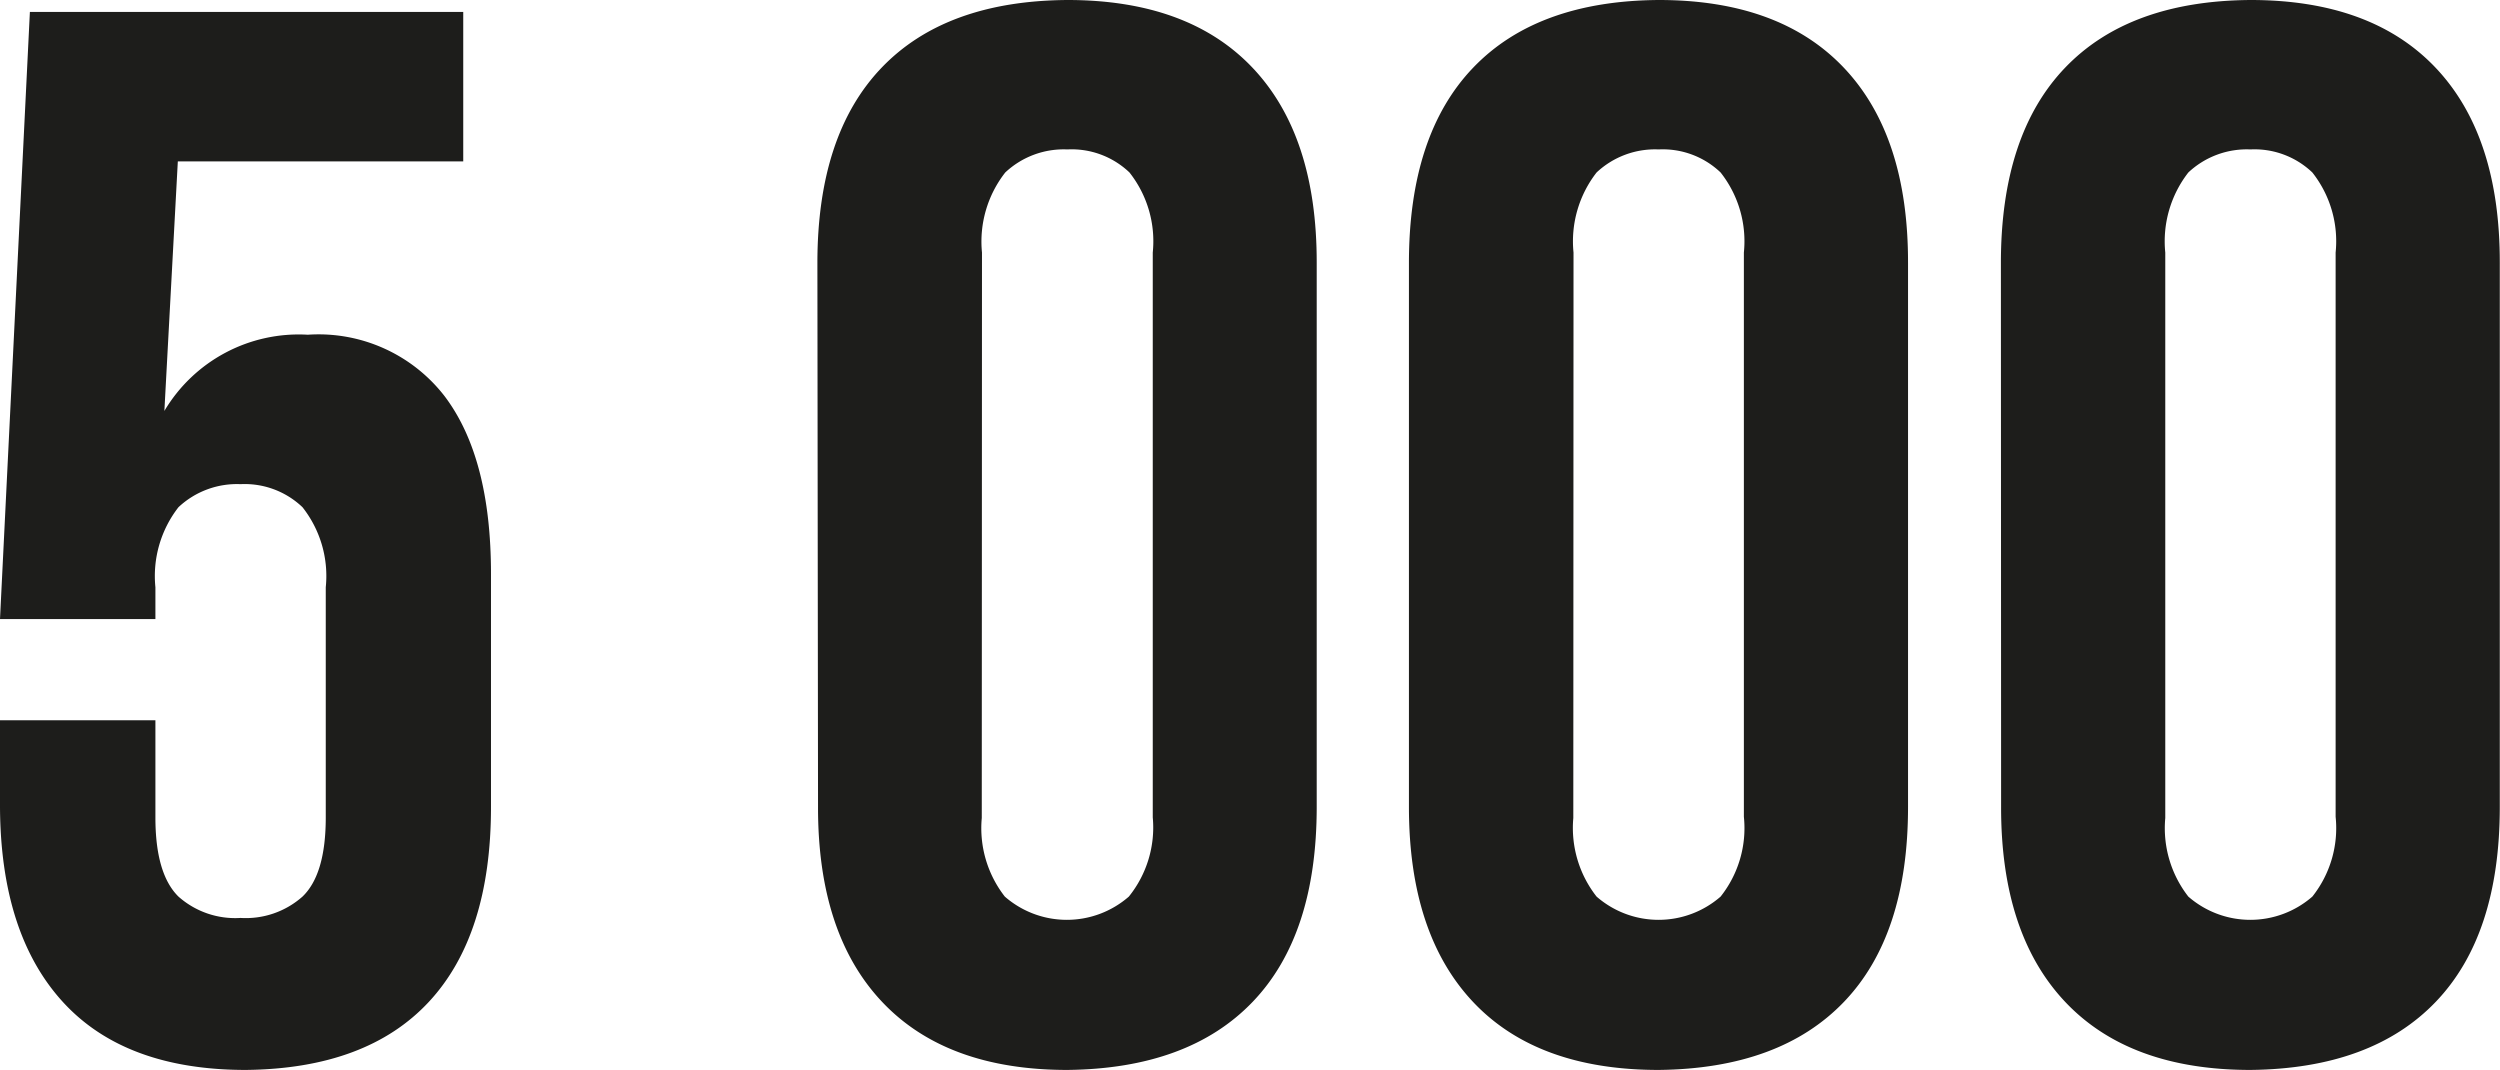 <svg id="Слой_1" data-name="Слой 1" xmlns="http://www.w3.org/2000/svg" viewBox="0 0 117.11 50.12"><defs><style>.cls-1{fill:#1d1d1b;}</style></defs><path class="cls-1" d="M7.28,33.74v4.55c0,1.77.36,3,1.08,3.71a4,4,0,0,0,2.91,1,4,4,0,0,0,2.9-1c.73-.7,1.09-1.94,1.09-3.71V27.51a5.2,5.2,0,0,0-1.09-3.75,3.92,3.92,0,0,0-2.9-1.08,4,4,0,0,0-2.91,1.08,5.25,5.25,0,0,0-1.08,3.75V29H0L1.4.56H21.7v7H8.33L7.7,19.25a7.32,7.32,0,0,1,6.72-3.57,7.46,7.46,0,0,1,6.4,2.87Q23,21.42,23,26.88V37.8q0,6-2.91,9.13t-8.57,3.19q-5.67,0-8.58-3.19T0,37.8V33.74Z"/><path class="cls-1" d="M38.29,12.32q0-6,3-9.14T50,0q5.67,0,8.68,3.18t3,9.14V37.8q0,6-3,9.13T50,50.12q-5.67,0-8.68-3.19t-3-9.13Zm7.7,26A5.21,5.21,0,0,0,47.07,42a4.42,4.42,0,0,0,5.81,0A5.16,5.16,0,0,0,54,38.29V11.83a5.2,5.2,0,0,0-1.09-3.75A3.92,3.92,0,0,0,50,7a4,4,0,0,0-2.91,1.08A5.25,5.25,0,0,0,46,11.83Z"/><path class="cls-1" d="M66,12.32q0-6,3-9.14T77.7,0q5.67,0,8.68,3.18t3,9.14V37.8q0,6-3,9.13T77.7,50.12Q72,50.12,69,46.93T66,37.8Zm7.7,26A5.21,5.21,0,0,0,74.79,42a4.42,4.42,0,0,0,5.81,0,5.16,5.16,0,0,0,1.09-3.74V11.83A5.2,5.2,0,0,0,80.6,8.08,3.92,3.92,0,0,0,77.7,7a4,4,0,0,0-2.91,1.08,5.25,5.25,0,0,0-1.08,3.75Z"/><path class="cls-1" d="M93.73,12.32q0-6,3-9.14T105.42,0q5.67,0,8.68,3.18t3,9.14V37.8q0,6-3,9.13t-8.68,3.19q-5.67,0-8.68-3.19t-3-9.13Zm7.7,26A5.21,5.21,0,0,0,102.51,42a4.42,4.42,0,0,0,5.81,0,5.16,5.16,0,0,0,1.09-3.74V11.83a5.2,5.2,0,0,0-1.09-3.75A3.92,3.92,0,0,0,105.42,7a4,4,0,0,0-2.91,1.08,5.25,5.25,0,0,0-1.08,3.75Z"/></svg>